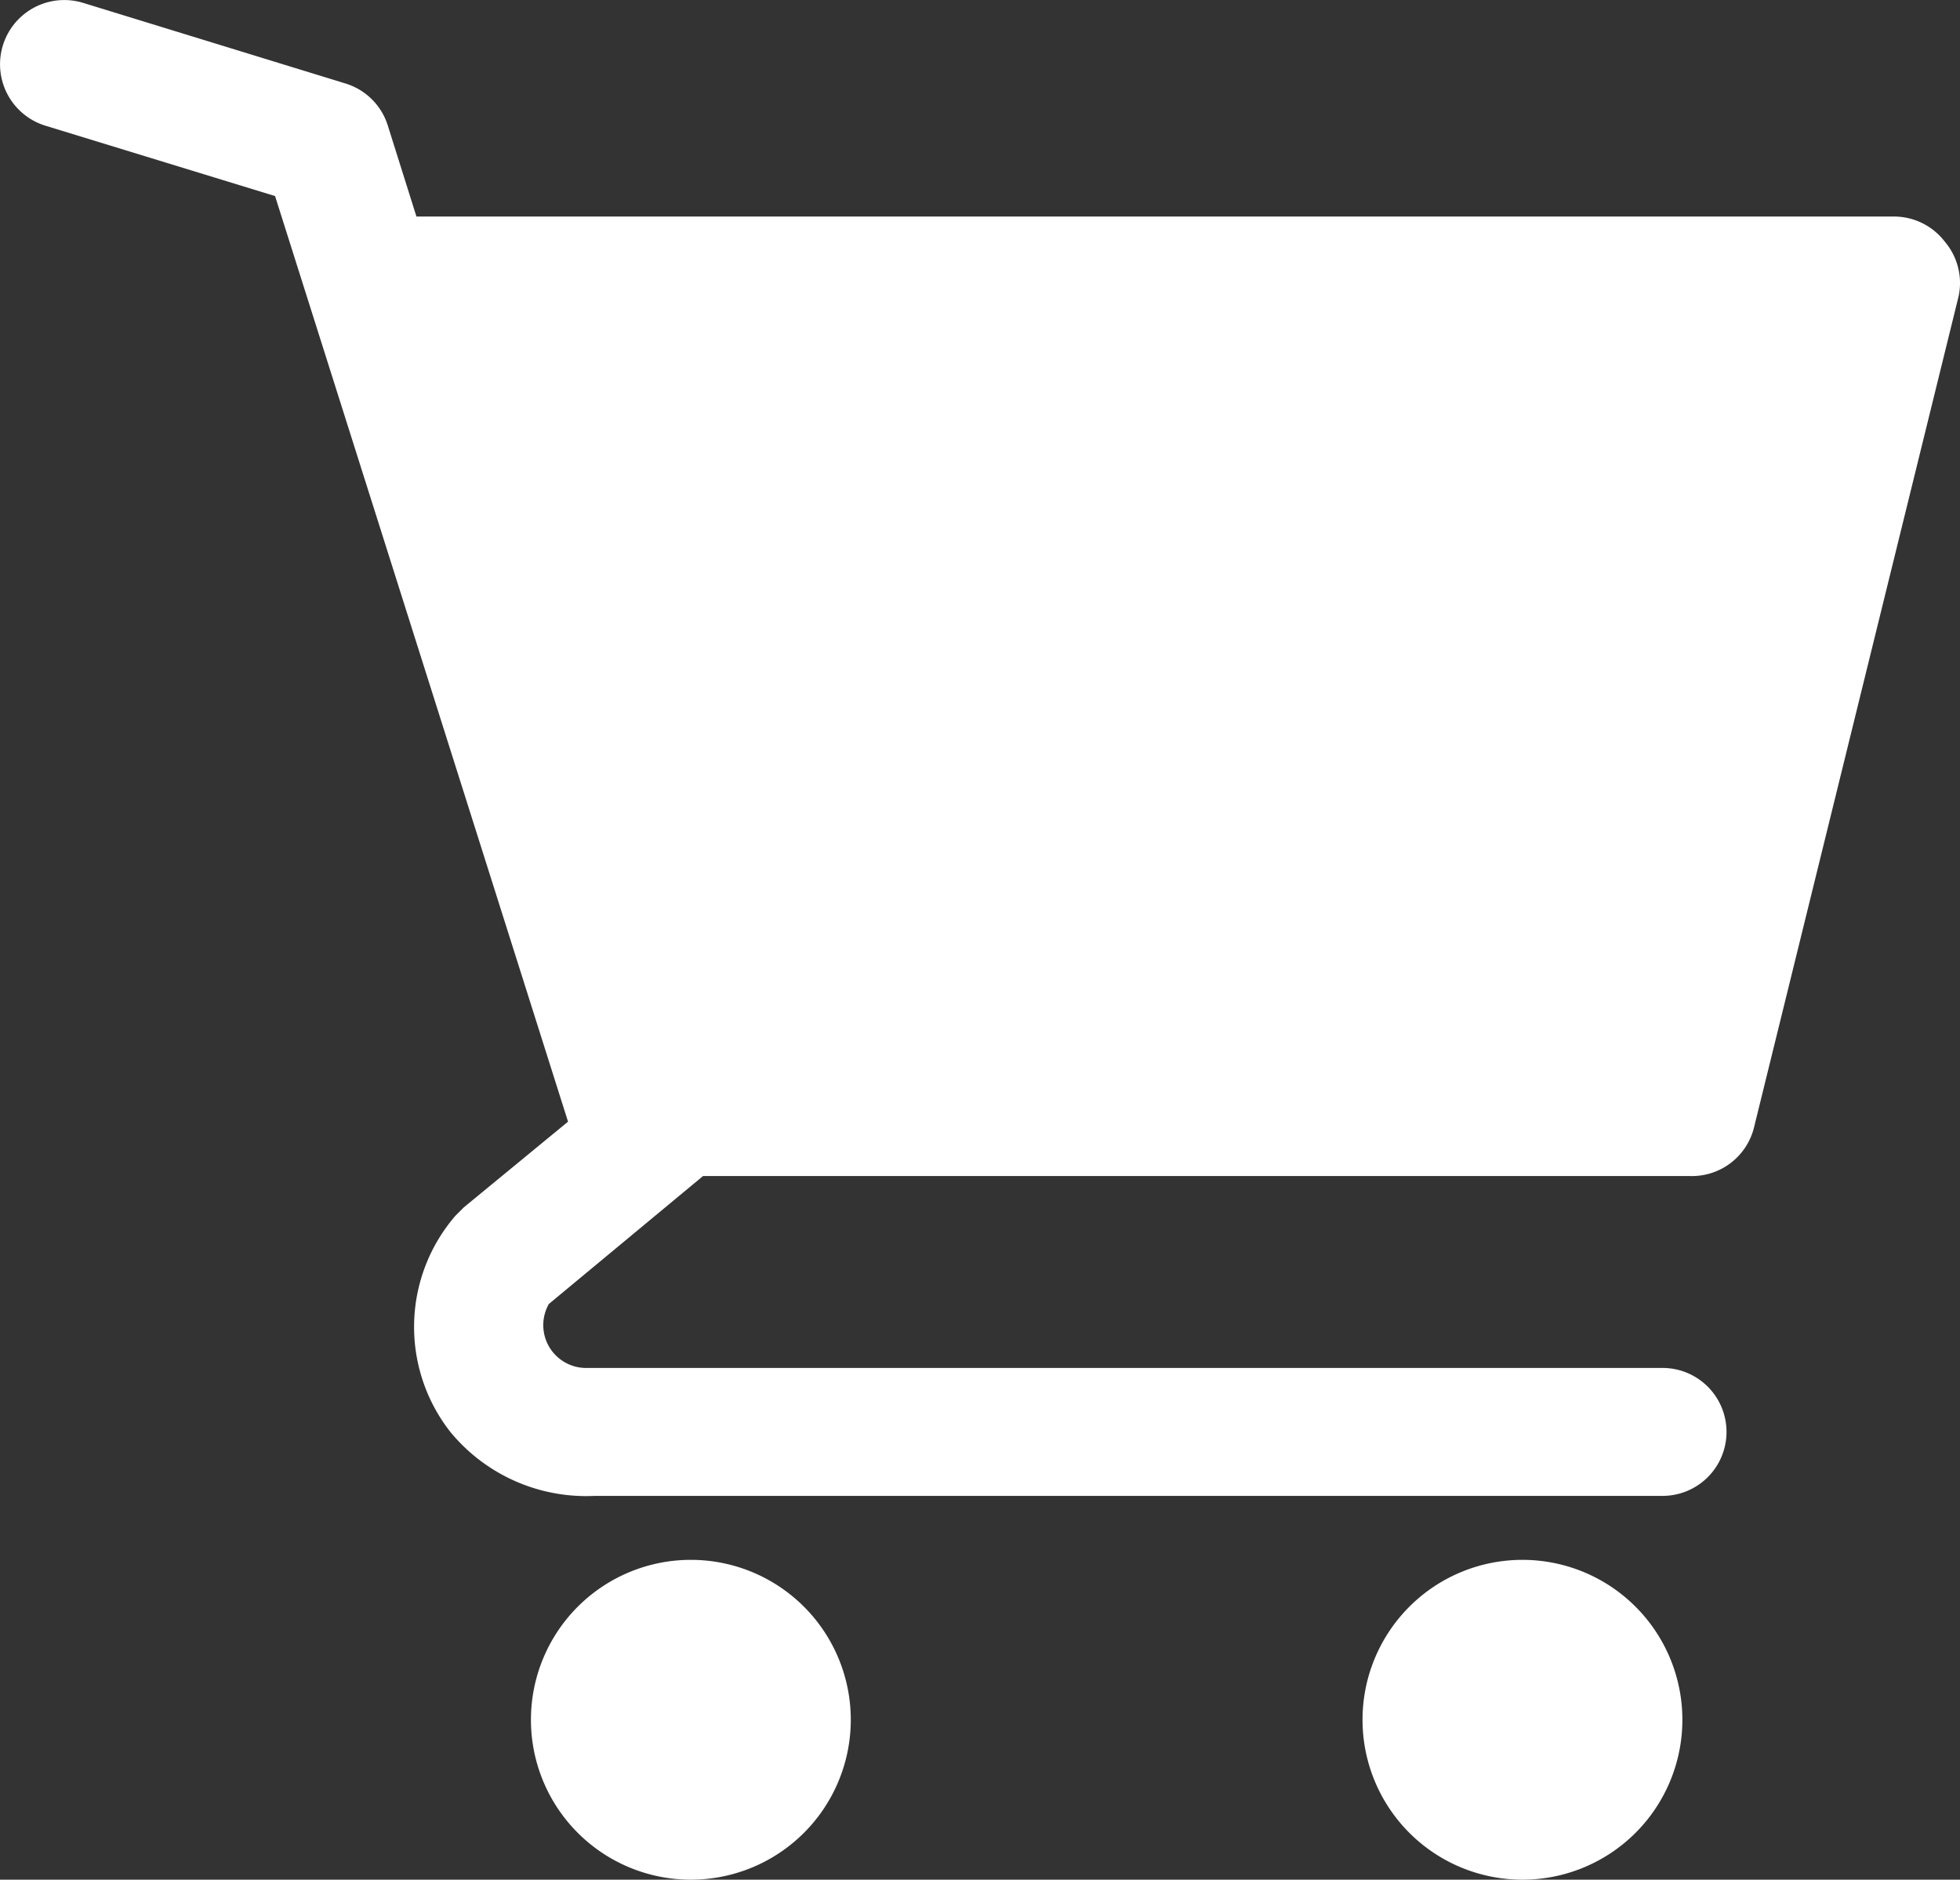 <svg height="29.385" viewBox="0 0 30.64 29.385" width="30.64" xmlns="http://www.w3.org/2000/svg"><rect x="0" y="0" width="30.64" height="29.385" fill="#333333" stroke="none"/><g fill="#fff" transform="translate(-2.7 -2.615)"><path d="m16 29.5a2.5 2.5 0 1 1 -2.5-2.5 2.5 2.5 0 0 1 2.5 2.5z"/><path d="m29 29.5a2.5 2.5 0 1 1 -2.5-2.5 2.5 2.5 0 0 1 2.5 2.5z"/><path d="m33.1 6.39a1 1 0 0 0 -.79-.39h-23.1l-.45-1.43a1 1 0 0 0 -.66-.65l-4.1-1.26a1 1 0 1 0 -.59 1.92l3.59 1.1 4.58 14.47-1.63 1.34-.13.13a2.66 2.66 0 0 0 -.08 3.38 2.75 2.75 0 0 0 2.26 1h16.69a1 1 0 0 0 0-2h-16.85a.67.67 0 0 1 -.56-1l2.41-2h15.43a1 1 0 0 0 1-.76l3.2-13a1 1 0 0 0 -.22-.85z"/></g></svg>